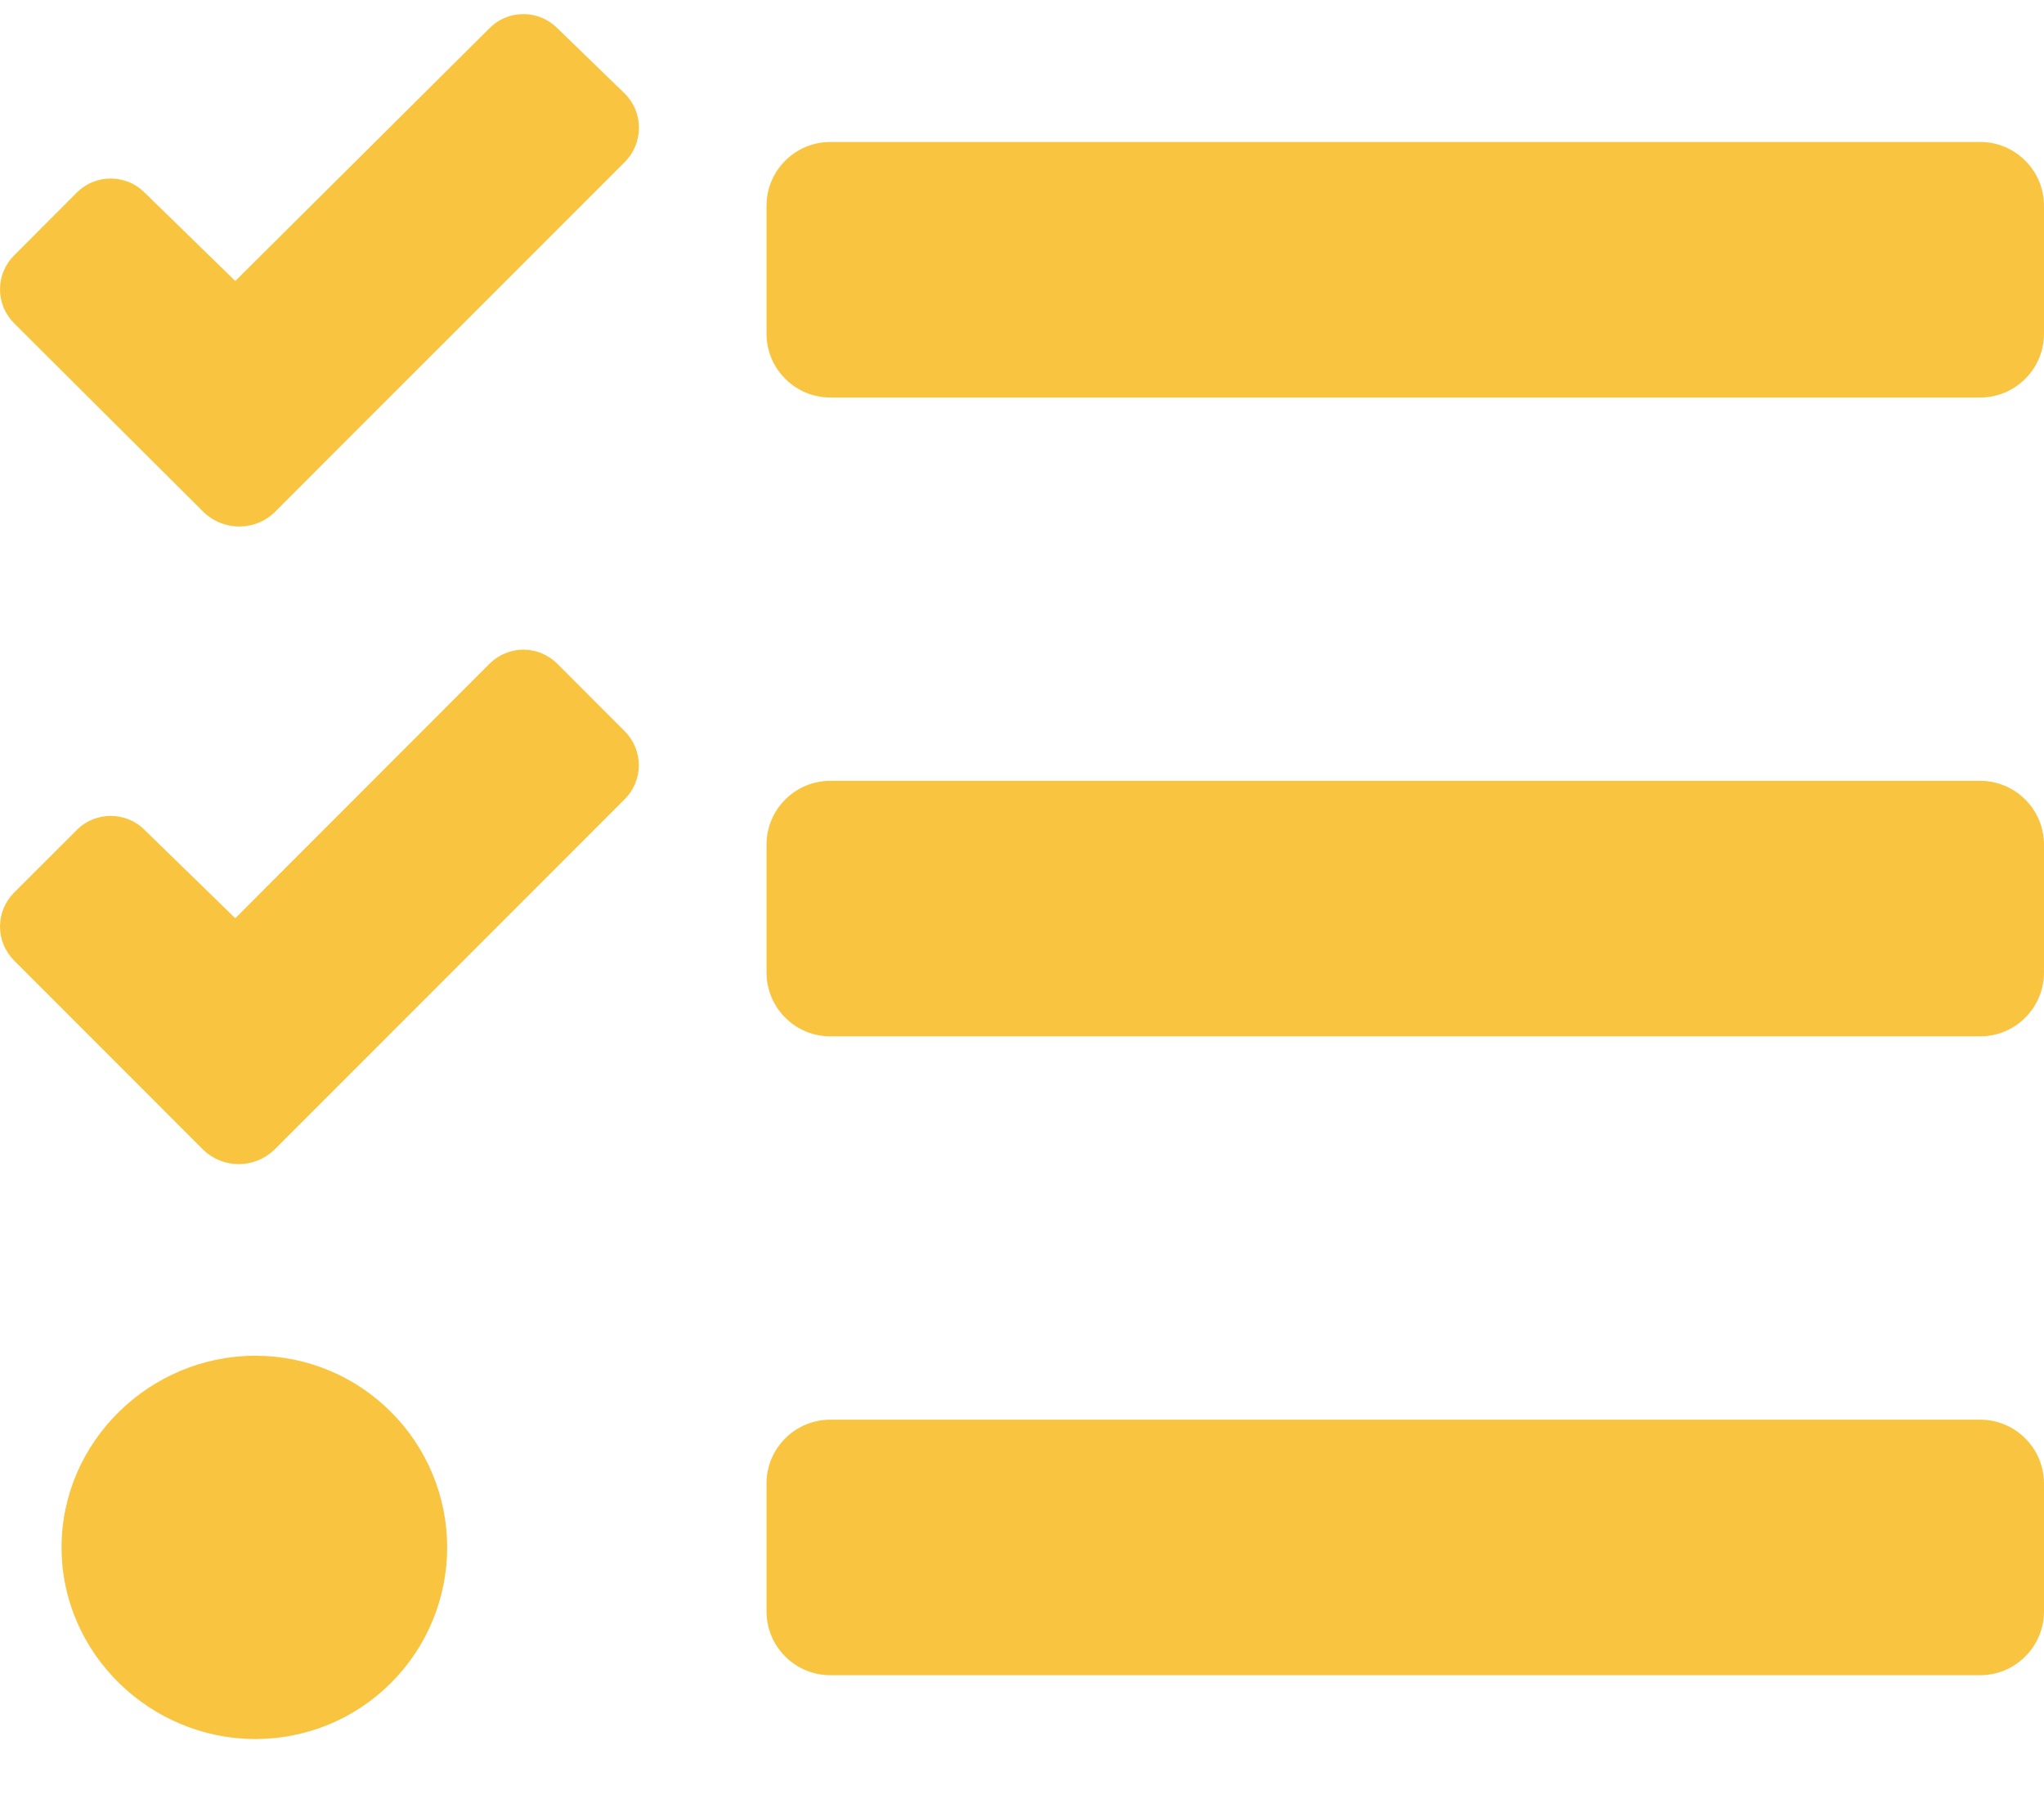 <svg width="18" height="16" viewBox="0 0 18 16" fill="none" xmlns="http://www.w3.org/2000/svg">
<path d="M4.908 0.248C4.869 0.209 4.822 0.177 4.771 0.156C4.72 0.135 4.665 0.124 4.609 0.124C4.554 0.124 4.499 0.135 4.448 0.156C4.396 0.177 4.35 0.209 4.311 0.248L2.072 2.474L1.274 1.696C1.235 1.657 1.188 1.625 1.137 1.604C1.085 1.583 1.03 1.572 0.975 1.572C0.919 1.572 0.864 1.583 0.813 1.604C0.762 1.625 0.715 1.657 0.676 1.696L0.124 2.249C0.085 2.288 0.054 2.334 0.032 2.386C0.011 2.437 3.05176e-05 2.492 3.05176e-05 2.547C3.05176e-05 2.603 0.011 2.658 0.032 2.709C0.054 2.761 0.085 2.807 0.124 2.846L1.797 4.513C1.881 4.592 1.992 4.636 2.107 4.636C2.222 4.636 2.333 4.592 2.416 4.513L2.964 3.964L5.503 1.426C5.582 1.347 5.626 1.239 5.627 1.127C5.628 1.016 5.584 0.908 5.506 0.828L4.908 0.248ZM4.908 5.844C4.869 5.805 4.822 5.774 4.771 5.753C4.72 5.731 4.665 5.72 4.609 5.72C4.554 5.72 4.499 5.731 4.448 5.753C4.396 5.774 4.35 5.805 4.311 5.844L2.072 8.085L1.274 7.308C1.235 7.268 1.188 7.237 1.137 7.216C1.085 7.195 1.03 7.184 0.975 7.184C0.919 7.184 0.864 7.195 0.813 7.216C0.762 7.237 0.715 7.268 0.676 7.308L0.124 7.859C0.085 7.898 0.054 7.945 0.032 7.996C0.011 8.048 3.05176e-05 8.103 3.05176e-05 8.158C3.05176e-05 8.214 0.011 8.269 0.032 8.32C0.054 8.371 0.085 8.418 0.124 8.457L1.793 10.127C1.876 10.206 1.987 10.25 2.102 10.25C2.218 10.25 2.328 10.206 2.412 10.127L2.964 9.575L5.502 7.036C5.581 6.958 5.625 6.851 5.626 6.74C5.626 6.629 5.583 6.522 5.505 6.442L4.908 5.844ZM2.25 11.937C1.319 11.937 0.542 12.693 0.542 13.625C0.542 14.556 1.319 15.312 2.25 15.312C2.698 15.312 3.127 15.135 3.443 14.818C3.76 14.502 3.938 14.072 3.938 13.625C3.938 13.177 3.76 12.748 3.443 12.432C3.127 12.115 2.698 11.937 2.25 11.937ZM17.438 12.5H7.313C7.163 12.5 7.02 12.559 6.915 12.665C6.809 12.77 6.75 12.913 6.75 13.062V14.187C6.75 14.337 6.809 14.48 6.915 14.585C7.02 14.691 7.163 14.75 7.313 14.75H17.438C17.587 14.75 17.73 14.691 17.835 14.585C17.941 14.48 18 14.337 18 14.187V13.062C18 12.913 17.941 12.77 17.835 12.665C17.73 12.559 17.587 12.5 17.438 12.5ZM17.438 1.25H7.313C7.163 1.25 7.02 1.309 6.915 1.415C6.809 1.52 6.75 1.663 6.75 1.812V2.937C6.75 3.087 6.809 3.23 6.915 3.335C7.02 3.441 7.163 3.5 7.313 3.5H17.438C17.587 3.5 17.73 3.441 17.835 3.335C17.941 3.23 18 3.087 18 2.937V1.812C18 1.663 17.941 1.52 17.835 1.415C17.73 1.309 17.587 1.25 17.438 1.25ZM17.438 6.875H7.313C7.163 6.875 7.02 6.934 6.915 7.04C6.809 7.145 6.75 7.288 6.75 7.437V8.562C6.75 8.712 6.809 8.855 6.915 8.96C7.02 9.066 7.163 9.125 7.313 9.125H17.438C17.587 9.125 17.73 9.066 17.835 8.96C17.941 8.855 18 8.712 18 8.562V7.437C18 7.288 17.941 7.145 17.835 7.04C17.73 6.934 17.587 6.875 17.438 6.875Z" fill="#F9C540"/>
</svg>
